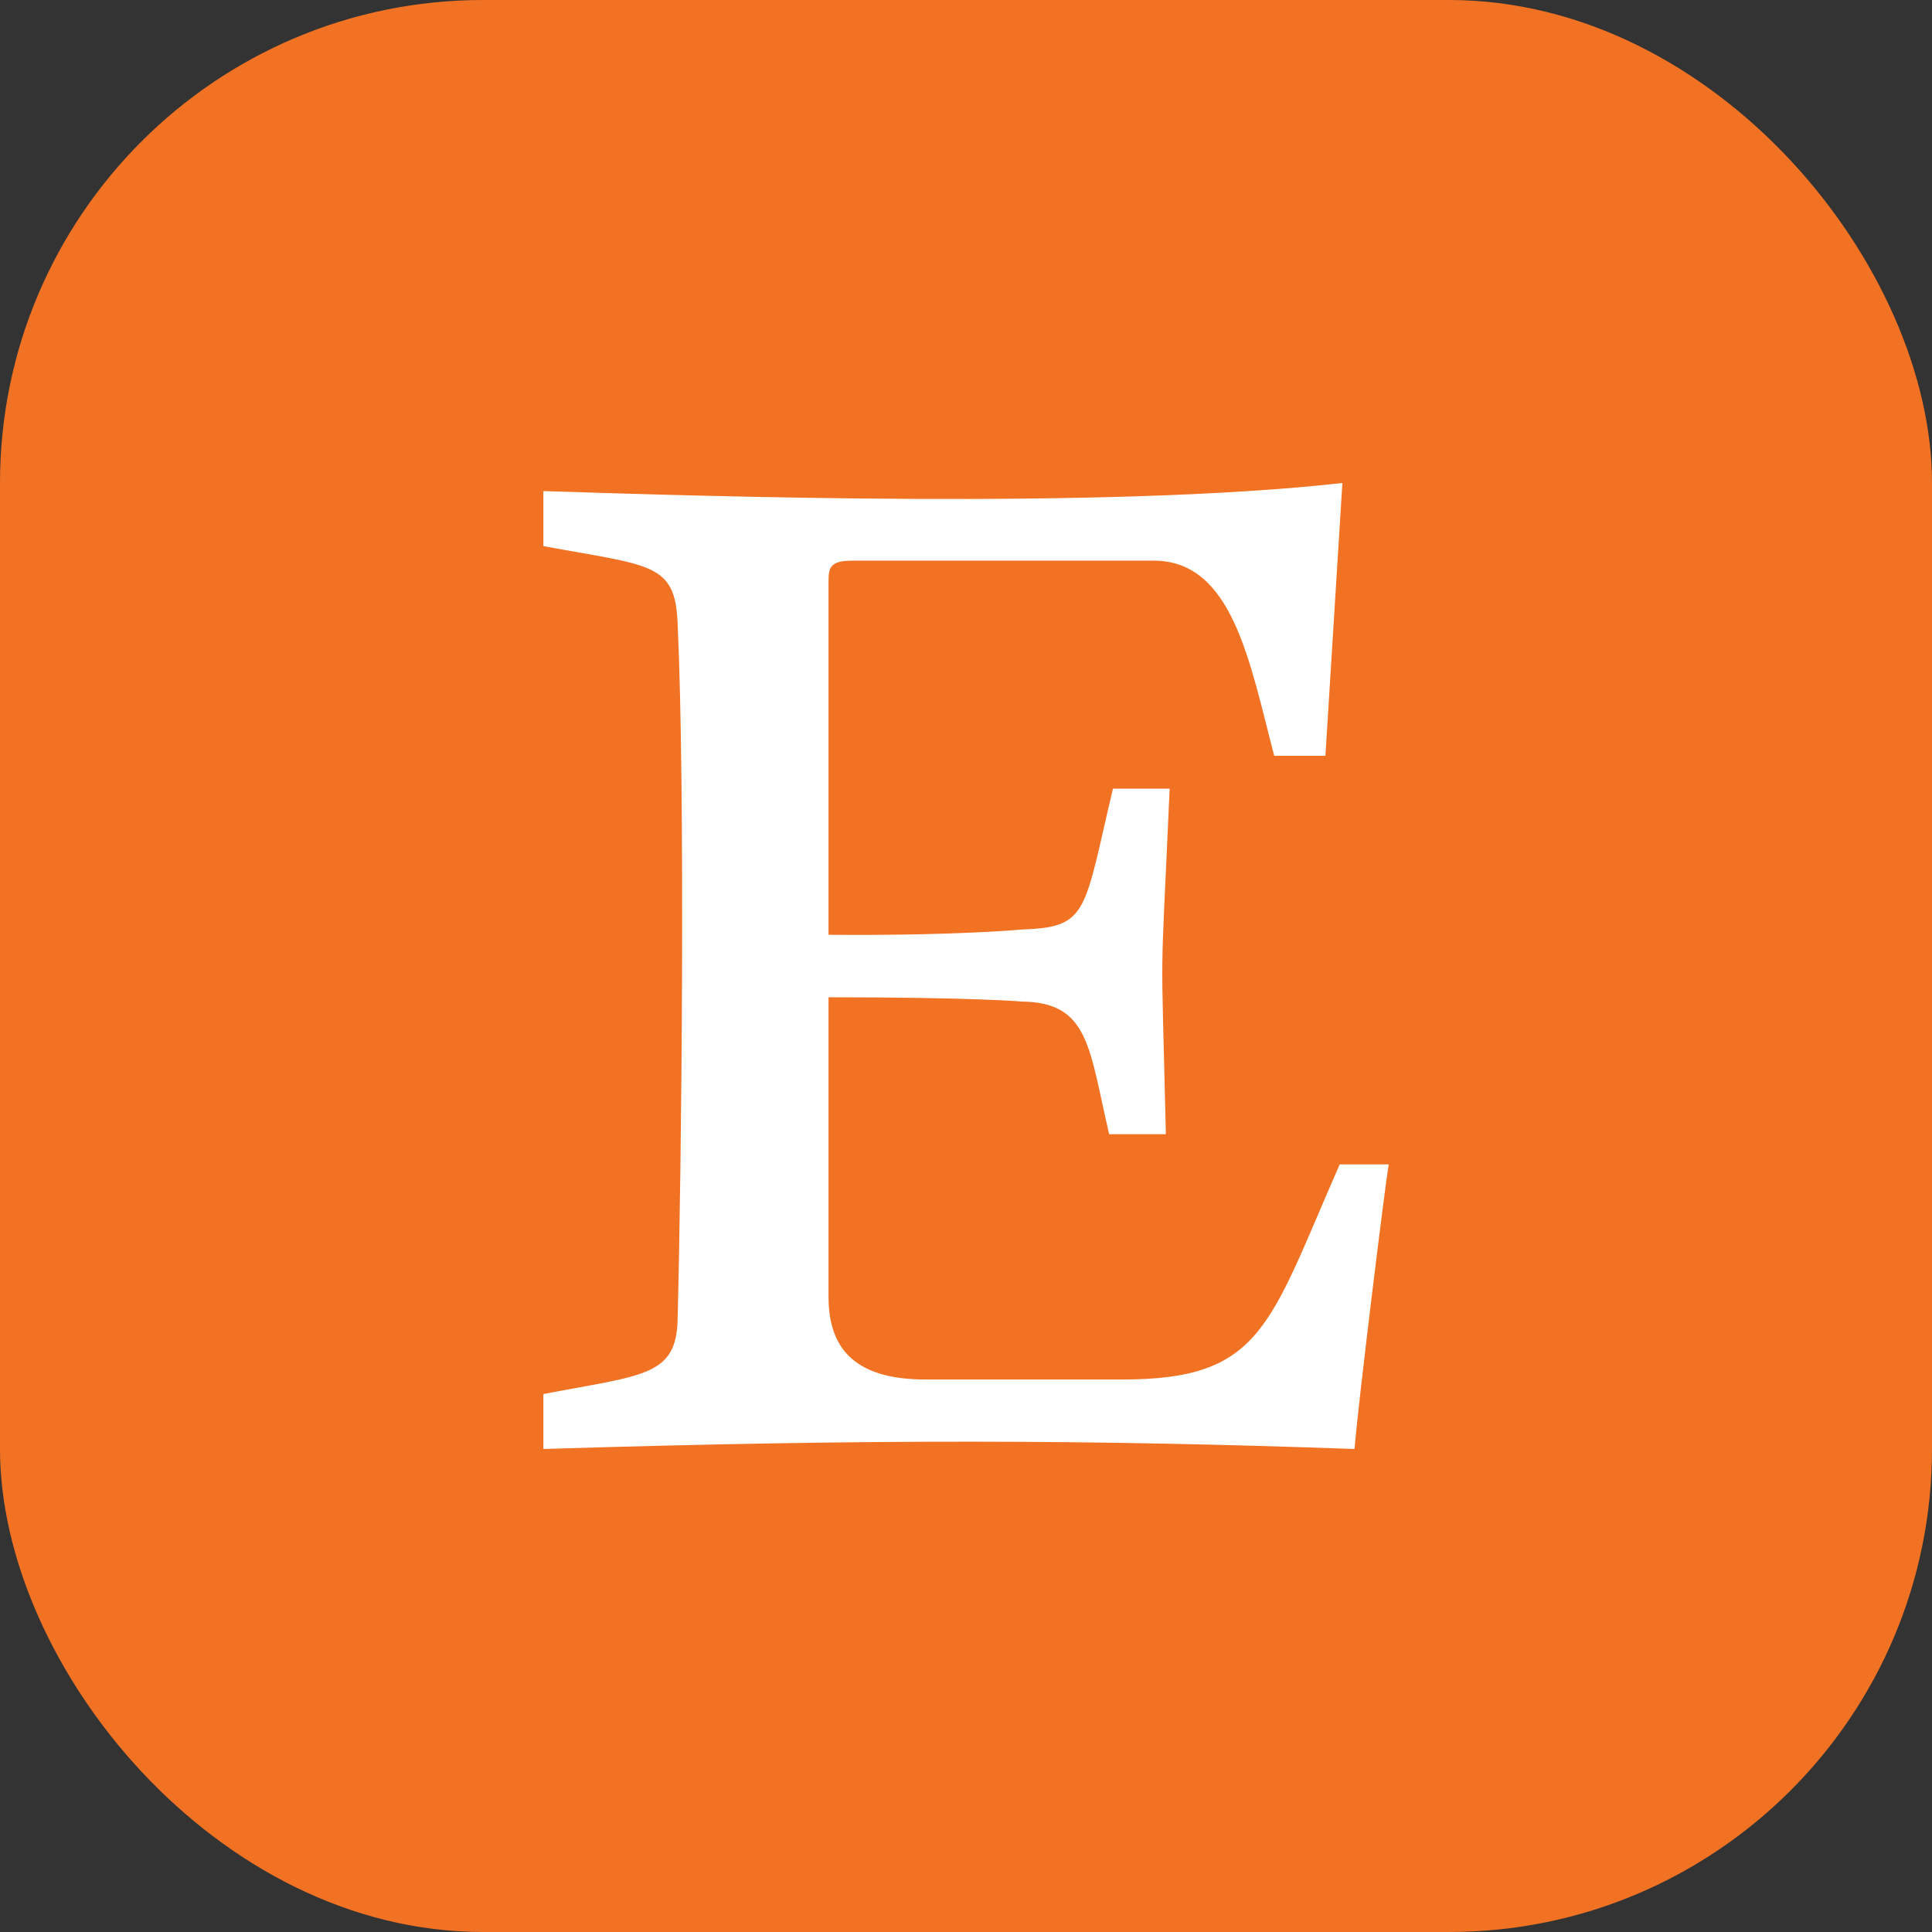 <svg xmlns="http://www.w3.org/2000/svg" width="32" height="32" fill="none" xmlns:v="https://vecta.io/nano"><rect width="100%" height="100%" fill="#333333" stroke="none"/><rect width="32" height="32" rx="8" fill="#f27224"/><path d="M9 23.089V24c5.418-.169 9.137-.154 13.435 0 .064-.786.501-4.327.566-4.714h-.811c-1.174 2.669-1.28 3.563-3.6 3.563h-3.254c-1.093 0-1.613-.437-1.613-1.366v-4.965c2.424 0 3.208.071 3.208.071 1.11.017 1.106.765 1.44 2.197h.939c-.079-3.515-.097-2.103.063-5.723h-.939c-.481 2.027-.401 2.296-1.485 2.331 0 0-1.111.107-3.226.089V9.634c0-.223.018-.348.392-.348h4.995c1.312 0 1.593 1.702 1.995 3.232h.848L22.234 8c-3.903.439-10.54.219-13.234.134v.911c1.781.33 2.186.27 2.224 1.286.128 2.781.066 8.917 0 11.5-.013.973-.566.939-2.224 1.259z" fill="#fff"/></svg>